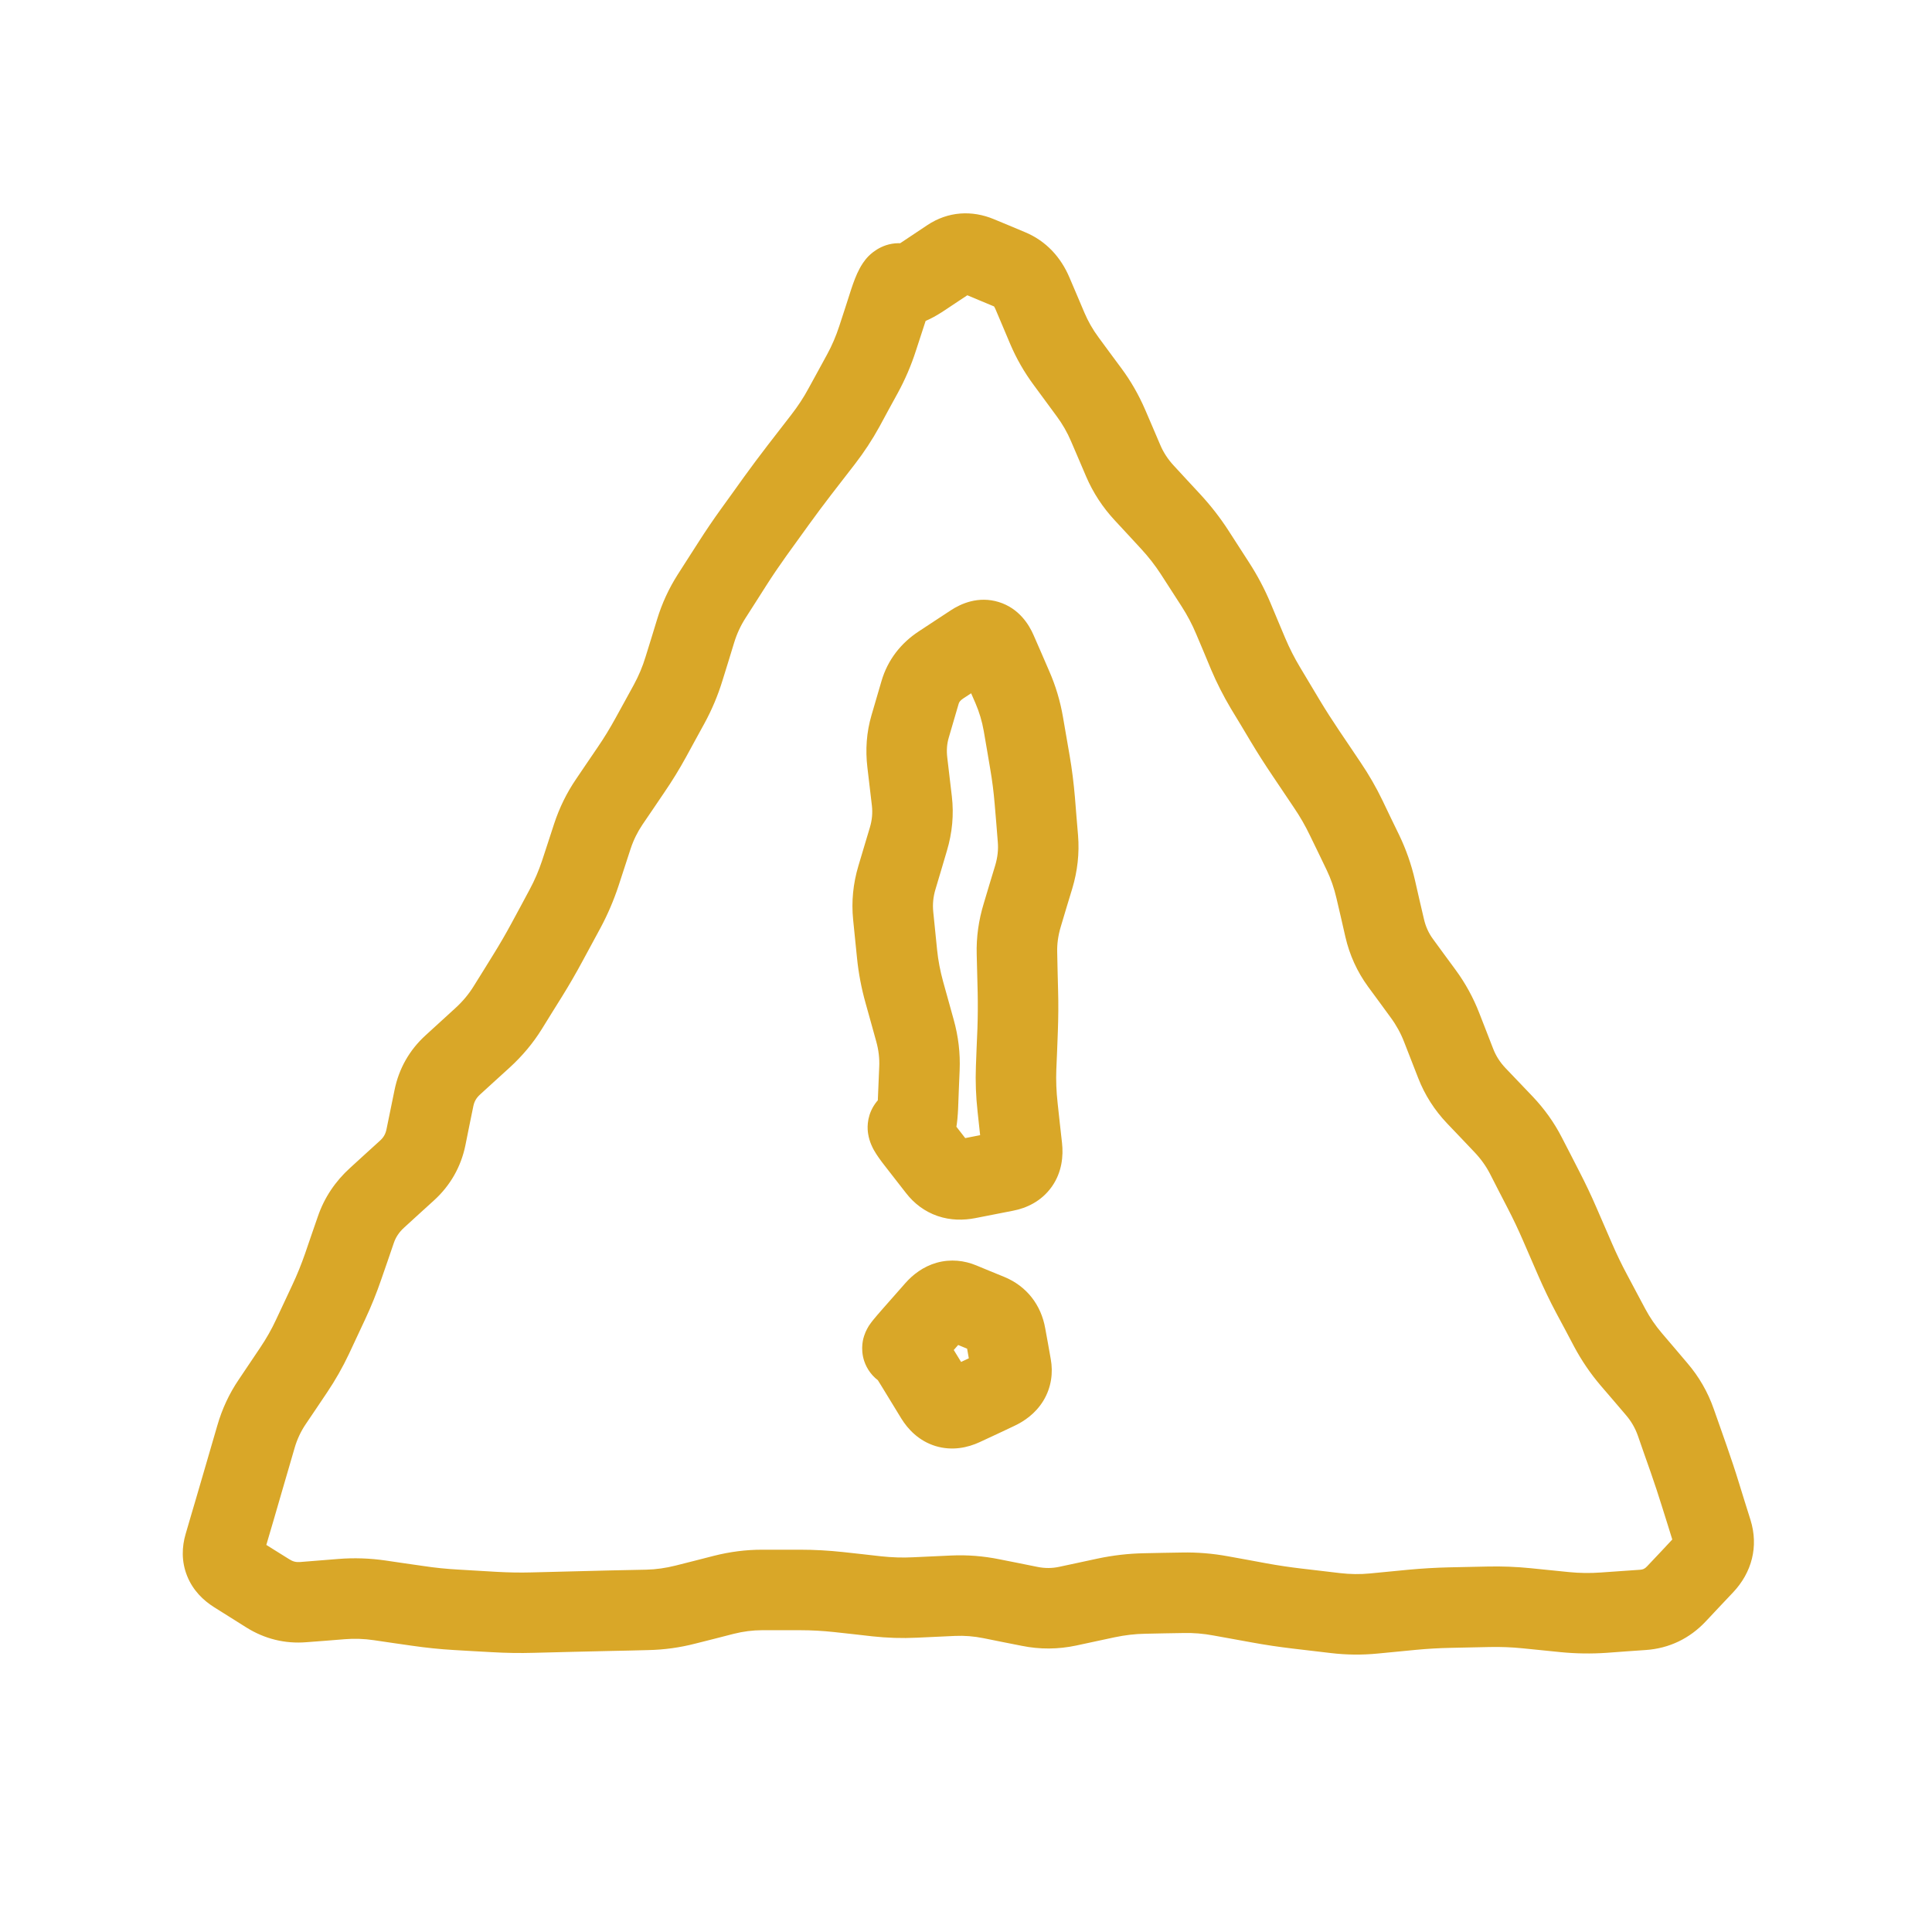 <?xml version="1.0" encoding="utf-8"?>
<svg xmlns="http://www.w3.org/2000/svg" fill="none" height="100%" overflow="visible" preserveAspectRatio="none" style="display: block;" viewBox="0 0 24 24" width="100%">
<g id="icon_warning-yellow 2">
<path d="M10.901 4.205L10.426 4.05L10.901 4.205ZM10.713 4.643L11.152 4.883L10.713 4.643ZM10.599 4.852L10.16 4.613L10.599 4.852ZM10.486 5.06L10.925 5.3L10.486 5.06ZM10.225 5.459L9.829 5.153L10.225 5.459ZM9.644 6.223L9.238 5.931L9.644 6.223ZM9.504 6.417L9.099 6.125L9.504 6.417ZM9.365 6.611L9.77 6.903L9.365 6.611ZM8.84 7.407L8.419 7.137L8.84 7.407ZM8.641 7.839L8.163 7.693L8.641 7.839ZM8.57 8.071L9.048 8.218L8.57 8.071ZM8.498 8.304L8.02 8.157L8.498 8.304ZM8.313 8.744L8.752 8.984L8.313 8.744ZM8.085 9.161L7.646 8.921L8.085 9.161ZM7.837 9.566L8.25 9.847L7.837 9.566ZM7.569 9.961L7.982 10.242L7.569 9.961ZM7.359 10.388L7.834 10.543L7.359 10.388ZM7.209 10.847L7.684 11.003L7.209 10.847ZM7.02 11.286L7.461 11.524L7.02 11.286ZM6.795 11.704L6.355 11.467L6.795 11.704ZM6.557 12.115L6.982 12.379L6.557 12.115ZM6.432 12.317L6.007 12.054L6.432 12.317ZM6.306 12.52L5.881 12.256L6.306 12.52ZM5.996 12.89L6.333 13.26L5.996 12.89ZM5.811 13.059L5.474 12.69L5.811 13.059ZM5.625 13.228L5.962 13.598L5.625 13.228ZM5.055 14.541L4.719 14.171L5.055 14.541ZM4.684 14.879L5.021 15.249L4.684 14.879ZM4.42 15.275L3.948 15.113L4.42 15.275ZM4.342 15.504L4.815 15.666L4.342 15.504ZM4.263 15.732L4.736 15.894L4.263 15.732ZM3.983 16.391L3.53 16.179L3.983 16.391ZM3.648 17.02L3.233 16.74L3.648 17.02ZM3.381 17.415L3.796 17.694L3.381 17.415ZM3.18 17.846L2.7 17.707L3.18 17.846ZM3.112 18.08L3.592 18.22L3.112 18.08ZM3.044 18.314L2.564 18.174L3.044 18.314ZM2.913 18.764L2.433 18.623L2.913 18.764ZM2.924 19.541L3.19 19.117L2.924 19.541ZM3.328 19.794L3.062 20.218L3.328 19.794ZM3.767 19.902L3.807 20.4L3.767 19.902ZM4.242 19.864L4.202 19.366L4.242 19.864ZM4.716 19.88L4.644 20.375L4.716 19.88ZM5.191 19.949L5.119 20.444L5.191 19.949ZM5.666 19.998L5.695 19.498L5.666 19.998ZM6.141 20.025L6.17 19.526L6.141 20.025ZM6.616 20.033L6.629 20.532L6.616 20.033ZM7.091 20.021L7.078 19.521L7.091 20.021ZM7.566 20.009L7.577 20.509L7.566 20.009ZM8.041 19.998L8.03 19.499L8.041 19.998ZM8.516 19.933L8.393 19.448L8.516 19.933ZM8.991 19.812L8.868 19.327L8.991 19.812ZM9.466 19.751L9.466 19.251L9.466 19.751ZM9.941 19.751L9.941 20.251L9.941 19.751ZM10.416 19.777L10.471 19.28L10.416 19.777ZM10.654 19.803L10.599 20.3L10.654 19.803ZM10.891 19.83L10.836 20.327L10.891 19.83ZM11.366 19.845L11.389 20.344L11.366 19.845ZM11.841 19.823L11.818 19.323L11.841 19.823ZM12.316 19.86L12.415 19.37L12.316 19.86ZM12.554 19.907L12.455 20.398L12.554 19.907ZM12.791 19.955L12.89 19.465L12.791 19.955ZM14.454 19.79L14.463 20.29L14.454 19.79ZM14.691 19.786L14.682 19.286L14.691 19.786ZM15.166 19.825L15.256 19.333L15.166 19.825ZM15.641 19.911L15.551 20.403L15.641 19.911ZM16.116 19.983L16.174 19.486L16.116 19.983ZM16.591 20.039L16.533 20.535L16.591 20.039ZM17.541 19.998L17.589 20.495L17.541 19.998ZM18.016 19.97L18.027 20.47L18.016 19.97ZM18.254 19.965L18.243 19.465L18.254 19.965ZM18.491 19.96L18.502 20.46L18.491 19.96ZM19.204 20.002L19.253 19.505L19.204 20.002ZM19.441 20.026L19.391 20.524L19.441 20.026ZM19.923 20.033L19.888 19.534L19.923 20.033ZM20.41 19.999L20.445 20.497L20.41 19.999ZM20.825 19.8L21.189 20.142L20.825 19.8ZM21.167 19.436L20.802 19.094L21.167 19.436ZM21.267 19.028L21.745 18.88L21.267 19.028ZM21.197 18.802L21.674 18.654L21.674 18.654L21.197 18.802ZM21.127 18.576L20.649 18.725L21.127 18.576ZM20.977 18.123L20.505 18.288L20.977 18.123ZM20.897 17.895L21.369 17.73L20.897 17.895ZM20.817 17.668L21.289 17.503L20.817 17.668ZM20.58 17.256L20.2 17.581L20.58 17.256ZM20.423 17.072L20.803 16.747L20.423 17.072ZM20.266 16.888L19.885 17.213L20.266 16.888ZM19.997 16.494L19.555 16.729L19.997 16.494ZM19.885 16.284L20.326 16.049L19.885 16.284ZM19.773 16.075L20.215 15.84L19.773 16.075ZM19.567 15.646L20.025 15.447L19.567 15.646ZM19.472 15.427L19.013 15.626L19.472 15.427ZM19.377 15.208L19.835 15.009L19.377 15.208ZM19.173 14.778L18.728 15.007L18.728 15.007L19.173 14.778ZM18.955 14.356L19.4 14.127L18.955 14.356ZM18.677 13.967L18.315 14.311L18.677 13.967ZM18.508 13.789L18.87 13.444L18.508 13.789ZM18.339 13.611L18.701 13.267L18.339 13.611ZM18.083 13.21L17.617 13.391L18.083 13.21ZM17.909 12.763L17.443 12.945L17.909 12.763ZM17.681 12.347L18.084 12.051L17.681 12.347ZM17.398 11.961L16.994 12.256L17.398 11.961ZM17.201 11.527L17.688 11.414L17.201 11.527ZM17.089 11.045L17.577 10.933L17.089 11.045ZM16.93 10.59L17.381 10.373L16.93 10.59ZM16.724 10.162L16.273 10.379L16.724 10.162ZM16.487 9.75L16.901 9.47L16.487 9.75ZM16.22 9.355L15.806 9.634L16.22 9.355ZM15.965 8.953L16.393 8.696L15.965 8.953ZM15.842 8.749L15.414 9.006L15.842 8.749ZM15.72 8.546L15.291 8.803L15.72 8.546ZM15.505 8.122L15.044 8.316L15.505 8.122ZM15.32 7.681L15.781 7.487L15.32 7.681ZM15.098 7.261L14.678 7.532L15.098 7.261ZM14.969 7.061L14.549 7.332L14.969 7.061ZM14.84 6.861L15.26 6.59L14.84 6.861ZM14.545 6.482L14.912 6.142L14.545 6.482ZM14.213 6.123L13.846 6.462L14.213 6.123ZM13.953 5.724L13.493 5.921L13.953 5.724ZM13.859 5.504L14.319 5.307L13.859 5.504ZM13.765 5.285L14.225 5.088L13.765 5.285ZM13.529 4.873L13.126 5.17L13.529 4.873ZM13.244 4.487L12.842 4.784L13.244 4.487ZM13.009 4.077L13.47 3.882L13.009 4.077ZM12.825 3.643L12.365 3.838L12.825 3.643ZM12.54 3.345L12.733 2.884L12.54 3.345ZM12.154 3.184L11.962 3.645L12.154 3.184ZM11.796 3.213L11.519 2.797L11.796 3.213ZM11.466 3.433L11.189 3.017L11.466 3.433ZM11.258 3.536L11.177 4.029L11.258 3.536ZM11.17 3.522L11.089 4.015L11.17 3.522ZM11.051 3.744L11.527 3.899L11.051 3.744ZM11.517 14.344L11.122 14.65L11.517 14.344ZM11.651 14.515L12.045 14.208L11.651 14.515ZM12.019 14.641L11.923 14.151L12.019 14.641ZM12.489 14.55L12.584 15.04L12.489 14.55ZM12.696 14.255L12.199 14.309L12.696 14.255ZM12.668 14.005L13.165 13.95L12.668 14.005ZM12.641 13.756L13.138 13.701L12.641 13.756ZM12.623 13.269L12.123 13.249L12.623 13.269ZM12.641 12.794L13.141 12.813L12.641 12.794ZM12.639 12.081L12.139 12.094L12.639 12.081ZM12.633 11.844L13.133 11.831L12.633 11.844ZM12.698 11.369L13.177 11.513L12.698 11.369ZM12.77 11.131L12.291 10.987L12.77 11.131ZM12.841 10.894L12.363 10.75L12.841 10.894ZM12.893 10.419L13.392 10.378L12.893 10.419ZM12.854 9.944L12.356 9.985L12.854 9.944ZM12.794 9.469L13.287 9.384L12.794 9.469ZM12.713 8.994L12.22 9.078L12.713 8.994ZM12.478 8.312L12.937 8.113L12.478 8.312ZM12.382 8.09L11.923 8.29L12.382 8.09ZM12.087 7.999L11.812 7.581L12.087 7.999ZM11.888 8.129L12.163 8.547L11.888 8.129ZM11.43 8.602L11.909 8.742L11.43 8.602ZM11.305 9.025L10.826 8.885L11.305 9.025ZM11.271 9.475L11.768 9.416L11.271 9.475ZM11.327 9.95L11.824 9.891L11.327 9.95ZM11.284 10.425L11.763 10.568L11.284 10.425ZM11.143 10.9L10.663 10.757L11.143 10.9ZM11.096 11.375L10.598 11.425L11.096 11.375ZM11.143 11.85L11.641 11.8L11.143 11.85ZM11.234 12.325L11.715 12.191L11.234 12.325ZM11.366 12.8L10.884 12.934L11.366 12.8ZM11.422 13.275L11.921 13.296L11.422 13.275ZM11.402 13.75L10.902 13.729L11.402 13.75ZM11.357 13.991L11.401 14.489L11.357 13.991ZM11.286 13.997L11.241 13.499L11.286 13.997ZM11.498 17.155L11.071 17.416L11.498 17.155ZM11.622 17.358L12.048 17.097L11.622 17.358ZM11.958 17.461L11.747 17.008L11.958 17.461ZM12.383 17.263L12.594 17.716L12.383 17.263ZM12.561 16.972L13.053 16.884L12.561 16.972ZM12.492 16.588L12 16.676L12.492 16.588ZM12.284 16.325L12.475 15.862L12.284 16.325ZM11.937 16.181L12.127 15.719L11.937 16.181ZM11.622 16.27L11.247 15.939L11.622 16.27ZM11.339 16.59L11.714 16.921L11.339 16.59ZM11.374 16.953L11.8 16.692L11.374 16.953ZM10.976 3.975L10.501 3.82L10.426 4.05L10.901 4.205L11.377 4.359L11.452 4.129L10.976 3.975ZM10.901 4.205L10.426 4.05C10.385 4.175 10.335 4.293 10.274 4.404L10.713 4.643L11.152 4.883C11.243 4.716 11.318 4.542 11.377 4.359L10.901 4.205ZM10.713 4.643L10.274 4.404L10.16 4.613L10.599 4.852L11.038 5.091L11.152 4.883L10.713 4.643ZM10.599 4.852L10.16 4.613L10.046 4.821L10.486 5.06L10.925 5.3L11.038 5.091L10.599 4.852ZM10.486 5.06L10.046 4.821C9.984 4.937 9.911 5.047 9.829 5.153L10.225 5.459L10.62 5.765C10.734 5.617 10.836 5.462 10.925 5.3L10.486 5.06ZM10.225 5.459L9.829 5.153L9.682 5.343L10.078 5.649L10.473 5.955L10.62 5.765L10.225 5.459ZM10.078 5.649L9.682 5.343L9.535 5.533L9.931 5.839L10.326 6.145L10.473 5.955L10.078 5.649ZM9.931 5.839L9.535 5.533C9.434 5.664 9.335 5.797 9.238 5.931L9.644 6.223L10.05 6.515C10.14 6.391 10.232 6.267 10.326 6.145L9.931 5.839ZM9.644 6.223L9.238 5.931L9.099 6.125L9.504 6.417L9.91 6.709L10.05 6.515L9.644 6.223ZM9.504 6.417L9.099 6.125L8.959 6.319L9.365 6.611L9.77 6.903L9.91 6.709L9.504 6.417ZM9.365 6.611L8.959 6.319C8.86 6.456 8.766 6.595 8.676 6.736L9.097 7.006L9.518 7.275C9.598 7.149 9.683 7.025 9.77 6.903L9.365 6.611ZM9.097 7.006L8.676 6.736L8.547 6.937L8.969 7.206L9.39 7.476L9.518 7.275L9.097 7.006ZM8.969 7.206L8.547 6.937L8.419 7.137L8.84 7.407L9.262 7.676L9.39 7.476L8.969 7.206ZM8.84 7.407L8.419 7.137C8.309 7.31 8.223 7.496 8.163 7.693L8.641 7.839L9.119 7.986C9.153 7.874 9.201 7.771 9.262 7.676L8.84 7.407ZM8.641 7.839L8.163 7.693L8.092 7.925L8.57 8.071L9.048 8.218L9.119 7.986L8.641 7.839ZM8.57 8.071L8.092 7.925L8.02 8.157L8.498 8.304L8.976 8.45L9.048 8.218L8.57 8.071ZM8.498 8.304L8.02 8.157C7.983 8.28 7.934 8.395 7.875 8.504L8.313 8.744L8.752 8.984C8.844 8.815 8.919 8.637 8.976 8.45L8.498 8.304ZM8.313 8.744L7.875 8.504L7.761 8.712L8.199 8.952L8.638 9.192L8.752 8.984L8.313 8.744ZM8.199 8.952L7.761 8.712L7.646 8.921L8.085 9.161L8.524 9.401L8.638 9.192L8.199 8.952ZM8.085 9.161L7.646 8.921C7.578 9.045 7.504 9.167 7.423 9.285L7.837 9.566L8.25 9.847C8.349 9.703 8.44 9.554 8.524 9.401L8.085 9.161ZM7.837 9.566L7.423 9.285L7.289 9.482L7.703 9.763L8.116 10.045L8.25 9.847L7.837 9.566ZM7.703 9.763L7.289 9.482L7.155 9.68L7.569 9.961L7.982 10.242L8.116 10.045L7.703 9.763ZM7.569 9.961L7.155 9.68C7.039 9.85 6.949 10.035 6.884 10.232L7.359 10.388L7.834 10.543C7.87 10.434 7.92 10.334 7.982 10.242L7.569 9.961ZM7.359 10.388L6.884 10.232L6.809 10.462L7.284 10.617L7.759 10.773L7.834 10.543L7.359 10.388ZM7.284 10.617L6.809 10.462L6.734 10.691L7.209 10.847L7.684 11.003L7.759 10.773L7.284 10.617ZM7.209 10.847L6.734 10.691C6.692 10.817 6.641 10.936 6.58 11.049L7.02 11.286L7.461 11.524C7.55 11.358 7.624 11.184 7.684 11.003L7.209 10.847ZM7.02 11.286L6.58 11.049L6.468 11.258L6.908 11.495L7.348 11.733L7.461 11.524L7.02 11.286ZM6.908 11.495L6.468 11.258L6.355 11.467L6.795 11.704L7.235 11.942L7.348 11.733L6.908 11.495ZM6.795 11.704L6.355 11.467C6.285 11.597 6.21 11.726 6.132 11.852L6.557 12.115L6.982 12.379C7.071 12.236 7.155 12.09 7.235 11.942L6.795 11.704ZM6.557 12.115L6.132 11.852L6.007 12.054L6.432 12.317L6.856 12.581L6.982 12.379L6.557 12.115ZM6.432 12.317L6.007 12.054L5.881 12.256L6.306 12.52L6.731 12.783L6.856 12.581L6.432 12.317ZM6.306 12.52L5.881 12.256C5.823 12.349 5.75 12.438 5.659 12.521L5.996 12.89L6.333 13.26C6.488 13.118 6.622 12.959 6.731 12.783L6.306 12.52ZM5.996 12.89L5.659 12.521L5.474 12.69L5.811 13.059L6.147 13.429L6.333 13.26L5.996 12.89ZM5.811 13.059L5.474 12.69L5.289 12.859L5.625 13.228L5.962 13.598L6.147 13.429L5.811 13.059ZM5.625 13.228L5.289 12.859C5.087 13.042 4.955 13.274 4.901 13.541L5.39 13.641L5.88 13.741C5.892 13.683 5.917 13.639 5.962 13.598L5.625 13.228ZM5.39 13.641L4.901 13.541L4.851 13.785L5.341 13.885L5.83 13.985L5.88 13.741L5.39 13.641ZM5.341 13.885L4.851 13.785L4.801 14.029L5.291 14.129L5.781 14.229L5.83 13.985L5.341 13.885ZM5.291 14.129L4.801 14.029C4.789 14.087 4.765 14.13 4.719 14.171L5.055 14.541L5.392 14.911C5.593 14.728 5.726 14.496 5.781 14.229L5.291 14.129ZM5.055 14.541L4.719 14.171L4.533 14.34L4.87 14.71L5.206 15.08L5.392 14.911L5.055 14.541ZM4.87 14.71L4.533 14.34L4.348 14.509L4.684 14.879L5.021 15.249L5.206 15.08L4.87 14.71ZM4.684 14.879L4.348 14.509C4.165 14.675 4.028 14.878 3.948 15.113L4.42 15.275L4.893 15.438C4.917 15.369 4.957 15.307 5.021 15.249L4.684 14.879ZM4.42 15.275L3.948 15.113L3.869 15.341L4.342 15.504L4.815 15.666L4.893 15.438L4.42 15.275ZM4.342 15.504L3.869 15.341L3.791 15.569L4.263 15.732L4.736 15.894L4.815 15.666L4.342 15.504ZM4.263 15.732L3.791 15.569C3.744 15.704 3.691 15.836 3.631 15.963L4.084 16.175L4.537 16.387C4.612 16.227 4.678 16.063 4.736 15.894L4.263 15.732ZM4.084 16.175L3.631 15.963L3.53 16.179L3.983 16.391L4.436 16.603L4.537 16.387L4.084 16.175ZM3.983 16.391L3.53 16.179L3.429 16.394L3.882 16.606L4.335 16.819L4.436 16.603L3.983 16.391ZM3.882 16.606L3.429 16.394C3.373 16.515 3.307 16.63 3.233 16.74L3.648 17.02L4.062 17.299C4.165 17.146 4.256 16.986 4.335 16.819L3.882 16.606ZM3.648 17.02L3.233 16.74L3.1 16.938L3.514 17.217L3.929 17.497L4.062 17.299L3.648 17.02ZM3.514 17.217L3.1 16.938L2.967 17.136L3.381 17.415L3.796 17.694L3.929 17.497L3.514 17.217ZM3.381 17.415L2.967 17.136C2.848 17.311 2.759 17.502 2.7 17.707L3.18 17.846L3.66 17.986C3.691 17.879 3.737 17.782 3.796 17.694L3.381 17.415ZM3.18 17.846L2.7 17.707L2.632 17.94L3.112 18.08L3.592 18.22L3.66 17.986L3.18 17.846ZM3.112 18.08L2.632 17.94L2.564 18.174L3.044 18.314L3.524 18.453L3.592 18.22L3.112 18.08ZM3.044 18.314L2.564 18.174C2.519 18.329 2.475 18.479 2.433 18.623L2.913 18.764L3.393 18.904C3.435 18.759 3.479 18.609 3.524 18.453L3.044 18.314ZM2.913 18.764L2.433 18.623L2.369 18.84L2.849 18.98L3.329 19.121L3.393 18.904L2.913 18.764ZM2.849 18.98L2.369 18.84L2.306 19.056L2.786 19.197L3.266 19.338L3.329 19.121L2.849 18.98ZM2.786 19.197L2.306 19.056C2.26 19.212 2.251 19.395 2.325 19.578C2.397 19.758 2.528 19.882 2.658 19.964L2.924 19.541L3.19 19.117C3.186 19.115 3.226 19.139 3.252 19.204C3.28 19.273 3.269 19.326 3.266 19.338L2.786 19.197ZM2.924 19.541L2.658 19.964L2.86 20.091L3.126 19.667L3.392 19.244L3.19 19.117L2.924 19.541ZM3.126 19.667L2.86 20.091L3.062 20.218L3.328 19.794L3.594 19.37L3.392 19.244L3.126 19.667ZM3.328 19.794L3.062 20.218C3.288 20.359 3.541 20.422 3.807 20.4L3.767 19.902L3.728 19.404C3.677 19.408 3.638 19.398 3.594 19.37L3.328 19.794ZM3.767 19.902L3.807 20.4L4.044 20.382L4.004 19.883L3.965 19.385L3.728 19.404L3.767 19.902ZM4.004 19.883L4.044 20.382L4.281 20.363L4.242 19.864L4.202 19.366L3.965 19.385L4.004 19.883ZM4.242 19.864L4.281 20.363C4.402 20.353 4.522 20.357 4.644 20.375L4.716 19.88L4.788 19.385C4.593 19.357 4.398 19.35 4.202 19.366L4.242 19.864ZM4.716 19.88L4.644 20.375L4.882 20.41L4.954 19.915L5.026 19.42L4.788 19.385L4.716 19.88ZM4.954 19.915L4.882 20.41L5.119 20.444L5.191 19.949L5.263 19.454L5.026 19.42L4.954 19.915ZM5.191 19.949L5.119 20.444C5.292 20.469 5.464 20.487 5.637 20.497L5.666 19.998L5.695 19.498C5.551 19.49 5.407 19.476 5.263 19.454L5.191 19.949ZM5.666 19.998L5.637 20.497L5.875 20.511L5.904 20.011L5.932 19.512L5.695 19.498L5.666 19.998ZM5.904 20.011L5.875 20.511L6.112 20.524L6.141 20.025L6.17 19.526L5.932 19.512L5.904 20.011ZM6.141 20.025L6.112 20.524C6.284 20.534 6.457 20.537 6.629 20.532L6.616 20.033L6.603 19.533C6.459 19.537 6.314 19.534 6.17 19.526L6.141 20.025ZM6.616 20.033L6.629 20.532L6.866 20.526L6.854 20.027L6.841 19.527L6.603 19.533L6.616 20.033ZM6.854 20.027L6.866 20.526L7.104 20.52L7.091 20.021L7.078 19.521L6.841 19.527L6.854 20.027ZM7.091 20.021L7.104 20.52C7.262 20.516 7.42 20.513 7.577 20.509L7.566 20.009L7.555 19.509C7.396 19.513 7.237 19.517 7.078 19.521L7.091 20.021ZM7.566 20.009L7.577 20.509L7.815 20.504L7.804 20.004L7.792 19.504L7.555 19.509L7.566 20.009ZM7.804 20.004L7.815 20.504L8.052 20.498L8.041 19.998L8.03 19.499L7.792 19.504L7.804 20.004ZM8.041 19.998L8.052 20.498C8.25 20.494 8.446 20.467 8.639 20.417L8.516 19.933L8.393 19.448C8.27 19.479 8.149 19.496 8.03 19.499L8.041 19.998ZM8.516 19.933L8.639 20.417L8.877 20.357L8.754 19.872L8.63 19.388L8.393 19.448L8.516 19.933ZM8.754 19.872L8.877 20.357L9.114 20.296L8.991 19.812L8.868 19.327L8.63 19.388L8.754 19.872ZM8.991 19.812L9.114 20.296C9.234 20.266 9.351 20.251 9.466 20.251L9.466 19.751L9.466 19.251C9.265 19.251 9.065 19.277 8.868 19.327L8.991 19.812ZM9.466 19.751L9.466 20.251L9.704 20.251L9.704 19.751L9.704 19.251L9.466 19.251L9.466 19.751ZM9.704 19.751L9.704 20.251L9.941 20.251L9.941 19.751L9.941 19.251L9.704 19.251L9.704 19.751ZM9.941 19.751L9.941 20.251C10.081 20.251 10.221 20.259 10.361 20.274L10.416 19.777L10.471 19.28C10.294 19.261 10.118 19.251 9.941 19.251L9.941 19.751ZM10.416 19.777L10.361 20.274L10.599 20.3L10.654 19.803L10.708 19.306L10.471 19.28L10.416 19.777ZM10.654 19.803L10.599 20.3L10.836 20.327L10.891 19.83L10.946 19.333L10.708 19.306L10.654 19.803ZM10.891 19.83L10.836 20.327C11.02 20.347 11.205 20.353 11.389 20.344L11.366 19.845L11.343 19.345C11.211 19.352 11.079 19.347 10.946 19.333L10.891 19.83ZM11.366 19.845L11.389 20.344L11.627 20.333L11.604 19.834L11.581 19.334L11.343 19.345L11.366 19.845ZM11.604 19.834L11.627 20.333L11.864 20.322L11.841 19.823L11.818 19.323L11.581 19.334L11.604 19.834ZM11.841 19.823L11.864 20.322C11.981 20.317 12.098 20.326 12.217 20.35L12.316 19.86L12.415 19.37C12.217 19.33 12.018 19.314 11.818 19.323L11.841 19.823ZM12.316 19.86L12.217 20.35L12.455 20.398L12.554 19.907L12.652 19.417L12.415 19.37L12.316 19.86ZM12.554 19.907L12.455 20.398L12.693 20.445L12.791 19.955L12.89 19.465L12.652 19.417L12.554 19.907ZM12.791 19.955L12.693 20.445C12.918 20.491 13.146 20.489 13.371 20.441L13.266 19.952L13.161 19.463C13.07 19.483 12.981 19.483 12.89 19.465L12.791 19.955ZM13.266 19.952L13.371 20.441L13.608 20.39L13.504 19.901L13.399 19.412L13.161 19.463L13.266 19.952ZM13.504 19.901L13.608 20.39L13.846 20.339L13.741 19.85L13.636 19.361L13.399 19.412L13.504 19.901ZM13.741 19.85L13.846 20.339C13.974 20.312 14.1 20.297 14.226 20.295L14.216 19.795L14.207 19.295C14.015 19.299 13.825 19.321 13.636 19.361L13.741 19.85ZM14.216 19.795L14.226 20.295L14.463 20.29L14.454 19.79L14.444 19.29L14.207 19.295L14.216 19.795ZM14.454 19.79L14.463 20.29L14.701 20.286L14.691 19.786L14.682 19.286L14.444 19.29L14.454 19.79ZM14.691 19.786L14.701 20.286C14.825 20.283 14.95 20.293 15.076 20.317L15.166 19.825L15.256 19.333C15.065 19.298 14.874 19.282 14.682 19.286L14.691 19.786ZM15.166 19.825L15.076 20.317L15.314 20.36L15.404 19.868L15.493 19.376L15.256 19.333L15.166 19.825ZM15.404 19.868L15.314 20.36L15.551 20.403L15.641 19.911L15.731 19.42L15.493 19.376L15.404 19.868ZM15.641 19.911L15.551 20.403C15.72 20.434 15.889 20.459 16.058 20.479L16.116 19.983L16.174 19.486C16.027 19.469 15.879 19.447 15.731 19.42L15.641 19.911ZM16.116 19.983L16.058 20.479L16.295 20.507L16.354 20.011L16.412 19.514L16.174 19.486L16.116 19.983ZM16.354 20.011L16.295 20.507L16.533 20.535L16.591 20.039L16.649 19.542L16.412 19.514L16.354 20.011ZM16.591 20.039L16.533 20.535C16.726 20.558 16.92 20.56 17.114 20.541L17.066 20.044L17.018 19.546C16.895 19.558 16.773 19.556 16.649 19.542L16.591 20.039ZM17.066 20.044L17.114 20.541L17.352 20.518L17.304 20.021L17.256 19.523L17.018 19.546L17.066 20.044ZM17.304 20.021L17.352 20.518L17.589 20.495L17.541 19.998L17.493 19.5L17.256 19.523L17.304 20.021ZM17.541 19.998L17.589 20.495C17.735 20.481 17.881 20.473 18.027 20.47L18.016 19.97L18.006 19.47C17.835 19.474 17.664 19.484 17.493 19.5L17.541 19.998ZM18.016 19.97L18.027 20.47L18.264 20.465L18.254 19.965L18.243 19.465L18.006 19.47L18.016 19.97ZM18.254 19.965L18.264 20.465L18.502 20.46L18.491 19.96L18.481 19.46L18.243 19.465L18.254 19.965ZM18.491 19.96L18.502 20.46C18.64 20.457 18.778 20.462 18.916 20.476L18.966 19.979L19.016 19.481C18.838 19.463 18.659 19.456 18.481 19.46L18.491 19.96ZM18.966 19.979L18.916 20.476L19.154 20.5L19.204 20.002L19.253 19.505L19.016 19.481L18.966 19.979ZM19.204 20.002L19.154 20.5L19.391 20.524L19.441 20.026L19.491 19.529L19.253 19.505L19.204 20.002ZM19.441 20.026L19.391 20.524C19.578 20.542 19.767 20.545 19.958 20.532L19.923 20.033L19.888 19.534C19.753 19.544 19.62 19.542 19.491 19.529L19.441 20.026ZM19.923 20.033L19.958 20.532L20.201 20.514L20.166 20.016L20.131 19.517L19.888 19.534L19.923 20.033ZM20.166 20.016L20.201 20.514L20.445 20.497L20.41 19.999L20.375 19.5L20.131 19.517L20.166 20.016ZM20.41 19.999L20.445 20.497C20.736 20.477 20.991 20.353 21.189 20.142L20.825 19.8L20.461 19.457C20.431 19.489 20.41 19.497 20.375 19.5L20.41 19.999ZM20.825 19.8L21.189 20.142L21.36 19.96L20.996 19.618L20.632 19.276L20.461 19.457L20.825 19.8ZM20.996 19.618L21.36 19.96L21.531 19.779L21.167 19.436L20.802 19.094L20.632 19.276L20.996 19.618ZM21.167 19.436L21.531 19.779C21.76 19.535 21.849 19.214 21.745 18.88L21.267 19.028L20.79 19.177C20.79 19.178 20.788 19.172 20.788 19.162C20.787 19.151 20.788 19.137 20.792 19.124C20.799 19.094 20.811 19.084 20.802 19.094L21.167 19.436ZM21.267 19.028L21.745 18.88L21.674 18.654L21.197 18.802L20.72 18.951L20.79 19.177L21.267 19.028ZM21.197 18.802L21.674 18.654L21.604 18.428L21.127 18.576L20.649 18.725L20.72 18.951L21.197 18.802ZM21.127 18.576L21.604 18.428C21.556 18.271 21.504 18.115 21.449 17.958L20.977 18.123L20.505 18.288C20.556 18.434 20.604 18.58 20.649 18.725L21.127 18.576ZM20.977 18.123L21.449 17.958L21.369 17.73L20.897 17.895L20.425 18.061L20.505 18.288L20.977 18.123ZM20.897 17.895L21.369 17.73L21.289 17.503L20.817 17.668L20.346 17.834L20.425 18.061L20.897 17.895ZM20.817 17.668L21.289 17.503C21.216 17.293 21.105 17.101 20.96 16.932L20.58 17.256L20.2 17.581C20.265 17.657 20.313 17.741 20.346 17.834L20.817 17.668ZM20.58 17.256L20.96 16.932L20.803 16.747L20.423 17.072L20.043 17.397L20.2 17.581L20.58 17.256ZM20.423 17.072L20.803 16.747L20.646 16.563L20.266 16.888L19.885 17.213L20.043 17.397L20.423 17.072ZM20.266 16.888L20.646 16.563C20.564 16.467 20.495 16.366 20.438 16.259L19.997 16.494L19.555 16.729C19.647 16.901 19.757 17.063 19.885 17.213L20.266 16.888ZM19.997 16.494L20.438 16.259L20.326 16.049L19.885 16.284L19.444 16.519L19.555 16.729L19.997 16.494ZM19.885 16.284L20.326 16.049L20.215 15.84L19.773 16.075L19.332 16.31L19.444 16.519L19.885 16.284ZM19.773 16.075L20.215 15.84C20.146 15.712 20.083 15.581 20.025 15.447L19.567 15.646L19.108 15.845C19.177 16.003 19.251 16.158 19.332 16.31L19.773 16.075ZM19.567 15.646L20.025 15.447L19.93 15.228L19.472 15.427L19.013 15.626L19.108 15.845L19.567 15.646ZM19.472 15.427L19.93 15.228L19.835 15.009L19.377 15.208L18.918 15.407L19.013 15.626L19.472 15.427ZM19.377 15.208L19.835 15.009C19.768 14.853 19.695 14.7 19.617 14.549L19.173 14.778L18.728 15.007C18.796 15.138 18.859 15.271 18.918 15.407L19.377 15.208ZM19.173 14.778L19.617 14.549L19.509 14.338L19.064 14.567L18.619 14.796L18.728 15.007L19.173 14.778ZM19.064 14.567L19.509 14.338L19.4 14.127L18.955 14.356L18.511 14.585L18.619 14.796L19.064 14.567ZM18.955 14.356L19.4 14.127C19.305 13.942 19.184 13.774 19.04 13.622L18.677 13.967L18.315 14.311C18.396 14.396 18.461 14.487 18.511 14.585L18.955 14.356ZM18.677 13.967L19.04 13.622L18.87 13.444L18.508 13.789L18.146 14.133L18.315 14.311L18.677 13.967ZM18.508 13.789L18.87 13.444L18.701 13.267L18.339 13.611L17.977 13.956L18.146 14.133L18.508 13.789ZM18.339 13.611L18.701 13.267C18.632 13.194 18.583 13.116 18.549 13.029L18.083 13.21L17.617 13.391C17.699 13.602 17.82 13.791 17.977 13.956L18.339 13.611ZM18.083 13.21L18.549 13.029L18.462 12.805L17.996 12.987L17.53 13.168L17.617 13.391L18.083 13.21ZM17.996 12.987L18.462 12.805L18.375 12.582L17.909 12.763L17.443 12.945L17.53 13.168L17.996 12.987ZM17.909 12.763L18.375 12.582C18.301 12.392 18.204 12.215 18.084 12.051L17.681 12.347L17.277 12.642C17.346 12.736 17.401 12.836 17.443 12.945L17.909 12.763ZM17.681 12.347L18.084 12.051L17.942 11.858L17.539 12.154L17.136 12.449L17.277 12.642L17.681 12.347ZM17.539 12.154L17.942 11.858L17.801 11.665L17.398 11.961L16.994 12.256L17.136 12.449L17.539 12.154ZM17.398 11.961L17.801 11.665C17.748 11.593 17.71 11.511 17.688 11.414L17.201 11.527L16.713 11.639C16.765 11.864 16.859 12.071 16.994 12.256L17.398 11.961ZM17.201 11.527L17.688 11.414L17.632 11.174L17.145 11.286L16.658 11.398L16.713 11.639L17.201 11.527ZM17.145 11.286L17.632 11.174L17.577 10.933L17.089 11.045L16.602 11.158L16.658 11.398L17.145 11.286ZM17.089 11.045L17.577 10.933C17.532 10.737 17.466 10.55 17.381 10.373L16.93 10.59L16.48 10.807C16.532 10.915 16.573 11.032 16.602 11.158L17.089 11.045ZM16.93 10.59L17.381 10.373L17.277 10.159L16.827 10.376L16.377 10.593L16.48 10.807L16.93 10.59ZM16.827 10.376L17.277 10.159L17.174 9.944L16.724 10.162L16.273 10.379L16.377 10.593L16.827 10.376ZM16.724 10.162L17.174 9.944C17.095 9.78 17.004 9.622 16.901 9.47L16.487 9.75L16.072 10.03C16.148 10.141 16.215 10.258 16.273 10.379L16.724 10.162ZM16.487 9.75L16.901 9.47L16.768 9.272L16.354 9.552L15.939 9.832L16.072 10.03L16.487 9.75ZM16.354 9.552L16.768 9.272L16.635 9.075L16.22 9.355L15.806 9.634L15.939 9.832L16.354 9.552ZM16.22 9.355L16.635 9.075C16.551 8.95 16.47 8.824 16.393 8.696L15.965 8.953L15.536 9.21C15.622 9.354 15.712 9.495 15.806 9.634L16.22 9.355ZM15.965 8.953L16.393 8.696L16.271 8.492L15.842 8.749L15.414 9.006L15.536 9.21L15.965 8.953ZM15.842 8.749L16.271 8.492L16.149 8.288L15.72 8.546L15.291 8.803L15.414 9.006L15.842 8.749ZM15.72 8.546L16.149 8.288C16.08 8.173 16.019 8.053 15.966 7.928L15.505 8.122L15.044 8.316C15.115 8.484 15.198 8.646 15.291 8.803L15.72 8.546ZM15.505 8.122L15.966 7.928L15.873 7.707L15.413 7.901L14.952 8.095L15.044 8.316L15.505 8.122ZM15.413 7.901L15.873 7.707L15.781 7.487L15.32 7.681L14.859 7.875L14.952 8.095L15.413 7.901ZM15.32 7.681L15.781 7.487C15.708 7.314 15.62 7.148 15.518 6.99L15.098 7.261L14.678 7.532C14.748 7.641 14.809 7.755 14.859 7.875L15.32 7.681ZM15.098 7.261L15.518 6.99L15.389 6.79L14.969 7.061L14.549 7.332L14.678 7.532L15.098 7.261ZM14.969 7.061L15.389 6.79L15.26 6.59L14.84 6.861L14.42 7.132L14.549 7.332L14.969 7.061ZM14.84 6.861L15.26 6.59C15.158 6.432 15.042 6.283 14.912 6.142L14.545 6.482L14.178 6.821C14.269 6.92 14.35 7.024 14.42 7.132L14.84 6.861ZM14.545 6.482L14.912 6.142L14.746 5.963L14.379 6.302L14.012 6.641L14.178 6.821L14.545 6.482ZM14.379 6.302L14.746 5.963L14.58 5.783L14.213 6.123L13.846 6.462L14.012 6.641L14.379 6.302ZM14.213 6.123L14.58 5.783C14.507 5.704 14.452 5.619 14.413 5.527L13.953 5.724L13.493 5.921C13.579 6.121 13.697 6.301 13.846 6.462L14.213 6.123ZM13.953 5.724L14.413 5.527L14.319 5.307L13.859 5.504L13.399 5.701L13.493 5.921L13.953 5.724ZM13.859 5.504L14.319 5.307L14.225 5.088L13.765 5.285L13.305 5.482L13.399 5.701L13.859 5.504ZM13.765 5.285L14.225 5.088C14.146 4.906 14.049 4.735 13.931 4.576L13.529 4.873L13.126 5.17C13.198 5.267 13.258 5.371 13.305 5.482L13.765 5.285ZM13.529 4.873L13.931 4.576L13.788 4.383L13.386 4.68L12.984 4.977L13.126 5.17L13.529 4.873ZM13.386 4.68L13.788 4.383L13.646 4.19L13.244 4.487L12.842 4.784L12.984 4.977L13.386 4.68ZM13.244 4.487L13.646 4.19C13.574 4.093 13.516 3.99 13.47 3.882L13.009 4.077L12.549 4.273C12.626 4.454 12.724 4.625 12.842 4.784L13.244 4.487ZM13.009 4.077L13.47 3.882L13.378 3.665L12.917 3.86L12.457 4.055L12.549 4.273L13.009 4.077ZM12.917 3.86L13.378 3.665L13.285 3.447L12.825 3.643L12.365 3.838L12.457 4.055L12.917 3.86ZM12.825 3.643L13.285 3.447C13.18 3.199 12.998 2.994 12.733 2.884L12.54 3.345L12.347 3.806C12.349 3.807 12.349 3.807 12.348 3.806C12.347 3.806 12.346 3.805 12.347 3.805C12.347 3.805 12.354 3.813 12.365 3.838L12.825 3.643ZM12.54 3.345L12.733 2.884L12.54 2.803L12.347 3.264L12.155 3.726L12.347 3.806L12.54 3.345ZM12.347 3.264L12.54 2.803L12.347 2.723L12.154 3.184L11.962 3.645L12.155 3.726L12.347 3.264ZM12.154 3.184L12.347 2.723C12.074 2.609 11.777 2.625 11.519 2.797L11.796 3.213L12.074 3.63C12.066 3.635 12.043 3.647 12.009 3.649C11.977 3.652 11.959 3.644 11.962 3.645L12.154 3.184ZM11.796 3.213L11.519 2.797L11.354 2.907L11.632 3.323L11.909 3.739L12.074 3.63L11.796 3.213ZM11.632 3.323L11.354 2.907L11.189 3.017L11.466 3.433L11.744 3.849L11.909 3.739L11.632 3.323ZM11.466 3.433L11.189 3.017C11.142 3.049 11.118 3.062 11.111 3.065C11.108 3.067 11.12 3.06 11.144 3.053C11.157 3.049 11.179 3.043 11.208 3.04C11.235 3.036 11.281 3.033 11.338 3.042L11.258 3.536L11.177 4.029C11.295 4.049 11.391 4.023 11.43 4.011C11.479 3.997 11.521 3.978 11.552 3.962C11.616 3.931 11.681 3.891 11.744 3.849L11.466 3.433ZM11.258 3.536L11.338 3.042L11.294 3.035L11.214 3.529L11.133 4.022L11.177 4.029L11.258 3.536ZM11.214 3.529L11.294 3.035L11.25 3.028L11.17 3.522L11.089 4.015L11.133 4.022L11.214 3.529ZM11.17 3.522L11.25 3.028C11.002 2.988 10.839 3.132 10.79 3.181C10.732 3.24 10.696 3.303 10.677 3.339C10.636 3.415 10.603 3.506 10.575 3.59L11.051 3.744L11.527 3.899C11.549 3.83 11.561 3.806 11.559 3.809C11.558 3.811 11.554 3.819 11.546 3.83C11.539 3.841 11.524 3.861 11.501 3.885C11.47 3.916 11.323 4.053 11.089 4.015L11.17 3.522ZM11.051 3.744L10.575 3.59L10.501 3.82L10.976 3.975L11.452 4.129L11.527 3.899L11.051 3.744ZM11.517 14.344L11.122 14.65L11.256 14.822L11.651 14.515L12.045 14.208L11.912 14.037L11.517 14.344ZM11.651 14.515L11.256 14.822C11.353 14.947 11.484 15.05 11.648 15.106C11.809 15.161 11.97 15.16 12.115 15.132L12.019 14.641L11.923 14.151C11.911 14.153 11.933 14.146 11.971 14.16C12.013 14.174 12.037 14.198 12.045 14.208L11.651 14.515ZM12.019 14.641L12.115 15.132L12.35 15.086L12.254 14.595L12.158 14.105L11.923 14.151L12.019 14.641ZM12.254 14.595L12.35 15.086L12.584 15.04L12.489 14.55L12.393 14.059L12.158 14.105L12.254 14.595ZM12.489 14.55L12.584 15.04C12.747 15.009 12.936 14.926 13.067 14.74C13.194 14.559 13.21 14.357 13.193 14.2L12.696 14.255L12.199 14.309C12.2 14.319 12.19 14.249 12.249 14.166C12.31 14.078 12.387 14.06 12.393 14.059L12.489 14.55ZM12.696 14.255L13.193 14.2L13.165 13.95L12.668 14.005L12.171 14.06L12.199 14.309L12.696 14.255ZM12.668 14.005L13.165 13.95L13.138 13.701L12.641 13.756L12.144 13.81L12.171 14.06L12.668 14.005ZM12.641 13.756L13.138 13.701C13.122 13.558 13.117 13.42 13.122 13.288L12.623 13.269L12.123 13.249C12.116 13.434 12.123 13.621 12.144 13.81L12.641 13.756ZM12.623 13.269L13.122 13.288L13.132 13.051L12.632 13.031L12.132 13.012L12.123 13.249L12.623 13.269ZM12.632 13.031L13.132 13.051L13.141 12.813L12.641 12.794L12.142 12.774L12.132 13.012L12.632 13.031ZM12.641 12.794L13.141 12.813C13.147 12.644 13.149 12.475 13.144 12.306L12.644 12.319L12.145 12.331C12.148 12.479 12.147 12.627 12.142 12.774L12.641 12.794ZM12.644 12.319L13.144 12.306L13.138 12.069L12.639 12.081L12.139 12.094L12.145 12.331L12.644 12.319ZM12.639 12.081L13.138 12.069L13.133 11.831L12.633 11.844L12.133 11.856L12.139 12.094L12.639 12.081ZM12.633 11.844L13.133 11.831C13.13 11.728 13.144 11.623 13.177 11.513L12.698 11.369L12.22 11.225C12.157 11.431 12.127 11.643 12.133 11.856L12.633 11.844ZM12.698 11.369L13.177 11.513L13.248 11.275L12.77 11.131L12.291 10.987L12.22 11.225L12.698 11.369ZM12.77 11.131L13.248 11.275L13.32 11.038L12.841 10.894L12.363 10.75L12.291 10.987L12.77 11.131ZM12.841 10.894L13.32 11.038C13.385 10.822 13.41 10.601 13.392 10.378L12.893 10.419L12.395 10.46C12.403 10.553 12.393 10.649 12.363 10.75L12.841 10.894ZM12.893 10.419L13.392 10.378L13.372 10.14L12.874 10.181L12.376 10.222L12.395 10.46L12.893 10.419ZM12.874 10.181L13.372 10.14L13.353 9.903L12.854 9.944L12.356 9.985L12.376 10.222L12.874 10.181ZM12.854 9.944L13.353 9.903C13.338 9.73 13.317 9.557 13.287 9.384L12.794 9.469L12.301 9.553C12.326 9.697 12.344 9.841 12.356 9.985L12.854 9.944ZM12.794 9.469L13.287 9.384L13.246 9.147L12.753 9.231L12.261 9.316L12.301 9.553L12.794 9.469ZM12.753 9.231L13.246 9.147L13.205 8.909L12.713 8.994L12.22 9.078L12.261 9.316L12.753 9.231ZM12.713 8.994L13.205 8.909C13.171 8.711 13.114 8.519 13.033 8.335L12.575 8.534L12.117 8.734C12.165 8.845 12.199 8.96 12.22 9.078L12.713 8.994ZM12.575 8.534L13.033 8.335L12.937 8.113L12.478 8.312L12.02 8.512L12.117 8.734L12.575 8.534ZM12.478 8.312L12.937 8.113L12.84 7.891L12.382 8.09L11.923 8.29L12.02 8.512L12.478 8.312ZM12.382 8.09L12.84 7.891C12.783 7.759 12.659 7.557 12.408 7.479C12.153 7.4 11.935 7.5 11.812 7.581L12.087 7.999L12.361 8.416C12.361 8.417 12.355 8.42 12.346 8.425C12.336 8.429 12.32 8.436 12.298 8.441C12.253 8.452 12.186 8.457 12.111 8.434C11.959 8.386 11.916 8.274 11.923 8.29L12.382 8.09ZM12.087 7.999L11.812 7.581L11.614 7.711L11.888 8.129L12.163 8.547L12.361 8.416L12.087 7.999ZM11.888 8.129L11.614 7.711L11.415 7.842L11.69 8.259L11.965 8.677L12.163 8.547L11.888 8.129ZM11.69 8.259L11.415 7.842C11.192 7.988 11.027 8.197 10.95 8.461L11.43 8.602L11.909 8.742C11.915 8.724 11.924 8.704 11.965 8.677L11.69 8.259ZM11.43 8.602L10.95 8.461L10.888 8.673L11.367 8.814L11.847 8.954L11.909 8.742L11.43 8.602ZM11.367 8.814L10.888 8.673L10.826 8.885L11.305 9.025L11.785 9.166L11.847 8.954L11.367 8.814ZM11.305 9.025L10.826 8.885C10.764 9.096 10.749 9.314 10.775 9.533L11.271 9.475L11.768 9.416C11.756 9.319 11.764 9.238 11.785 9.166L11.305 9.025ZM11.271 9.475L10.775 9.533L10.803 9.771L11.299 9.712L11.796 9.654L11.768 9.416L11.271 9.475ZM11.299 9.712L10.803 9.771L10.831 10.008L11.327 9.95L11.824 9.891L11.796 9.654L11.299 9.712ZM11.327 9.95L10.831 10.008C10.841 10.097 10.834 10.186 10.805 10.282L11.284 10.425L11.763 10.568C11.829 10.347 11.851 10.12 11.824 9.891L11.327 9.95ZM11.284 10.425L10.805 10.282L10.734 10.519L11.213 10.662L11.693 10.805L11.763 10.568L11.284 10.425ZM11.213 10.662L10.734 10.519L10.663 10.757L11.143 10.9L11.622 11.043L11.693 10.805L11.213 10.662ZM11.143 10.9L10.663 10.757C10.598 10.975 10.575 11.199 10.598 11.425L11.096 11.375L11.593 11.325C11.584 11.234 11.592 11.141 11.622 11.043L11.143 10.9ZM11.096 11.375L10.598 11.425L10.622 11.663L11.12 11.612L11.617 11.562L11.593 11.325L11.096 11.375ZM11.12 11.612L10.622 11.663L10.646 11.9L11.143 11.85L11.641 11.8L11.617 11.562L11.12 11.612ZM11.143 11.85L10.646 11.9C10.665 12.088 10.7 12.274 10.752 12.459L11.234 12.325L11.715 12.191C11.679 12.059 11.654 11.929 11.641 11.8L11.143 11.85ZM11.234 12.325L10.752 12.459L10.818 12.696L11.3 12.562L11.781 12.428L11.715 12.191L11.234 12.325ZM11.3 12.562L10.818 12.696L10.884 12.934L11.366 12.8L11.847 12.666L11.781 12.428L11.3 12.562ZM11.366 12.8L10.884 12.934C10.915 13.044 10.927 13.15 10.922 13.254L11.422 13.275L11.921 13.296C11.93 13.083 11.905 12.873 11.847 12.666L11.366 12.8ZM11.422 13.275L10.922 13.254L10.912 13.491L11.412 13.512L11.911 13.533L11.921 13.296L11.422 13.275ZM11.412 13.512L10.912 13.491L10.902 13.729L11.402 13.75L11.902 13.771L11.911 13.533L11.412 13.512ZM11.402 13.75L10.902 13.729C10.901 13.763 10.899 13.789 10.897 13.809C10.896 13.829 10.894 13.837 10.894 13.836C10.894 13.835 10.896 13.829 10.899 13.818C10.901 13.809 10.908 13.788 10.92 13.761C10.931 13.737 10.958 13.686 11.011 13.633C11.067 13.577 11.168 13.505 11.312 13.492L11.357 13.991L11.401 14.489C11.698 14.462 11.812 14.216 11.825 14.188C11.857 14.12 11.87 14.056 11.877 14.021C11.891 13.945 11.898 13.856 11.902 13.771L11.402 13.75ZM11.357 13.991L11.312 13.492L11.277 13.496L11.321 13.994L11.365 14.492L11.401 14.489L11.357 13.991ZM11.321 13.994L11.277 13.496L11.241 13.499L11.286 13.997L11.33 14.495L11.365 14.492L11.321 13.994ZM11.286 13.997L11.241 13.499C11.125 13.509 10.954 13.569 10.849 13.745C10.762 13.892 10.776 14.032 10.784 14.083C10.8 14.188 10.845 14.267 10.856 14.287C10.892 14.351 10.942 14.419 10.989 14.479L11.384 14.172L11.778 13.865C11.736 13.81 11.725 13.792 11.728 13.798C11.73 13.801 11.736 13.812 11.744 13.829C11.749 13.843 11.765 13.881 11.773 13.935C11.779 13.979 11.794 14.113 11.71 14.255C11.607 14.428 11.44 14.485 11.33 14.495L11.286 13.997ZM11.384 14.172L10.989 14.479L11.122 14.65L11.517 14.344L11.912 14.037L11.778 13.865L11.384 14.172ZM11.498 17.155L11.071 17.416L11.195 17.619L11.622 17.358L12.048 17.097L11.924 16.894L11.498 17.155ZM11.622 17.358L11.195 17.619C11.277 17.753 11.413 17.899 11.62 17.963C11.83 18.027 12.024 17.982 12.169 17.915L11.958 17.461L11.747 17.008C11.75 17.007 11.818 16.977 11.915 17.007C11.96 17.021 11.995 17.043 12.018 17.063C12.039 17.082 12.048 17.097 12.048 17.097L11.622 17.358ZM11.958 17.461L12.169 17.915L12.382 17.816L12.17 17.362L11.959 16.909L11.747 17.008L11.958 17.461ZM12.17 17.362L12.382 17.816L12.594 17.716L12.383 17.263L12.171 16.81L11.959 16.909L12.17 17.362ZM12.383 17.263L12.594 17.716C12.722 17.657 12.863 17.56 12.96 17.402C13.062 17.234 13.083 17.05 13.053 16.884L12.561 16.972L12.069 17.06C12.062 17.022 12.064 16.951 12.107 16.88C12.144 16.819 12.185 16.804 12.171 16.81L12.383 17.263ZM12.561 16.972L13.053 16.884L13.019 16.692L12.527 16.78L12.034 16.868L12.069 17.06L12.561 16.972ZM12.527 16.78L13.019 16.692L12.984 16.5L12.492 16.588L12 16.676L12.034 16.868L12.527 16.78ZM12.492 16.588L12.984 16.5C12.933 16.212 12.756 15.978 12.475 15.862L12.284 16.325L12.094 16.787C12.082 16.782 12.055 16.767 12.03 16.736C12.007 16.705 12.001 16.68 12 16.676L12.492 16.588ZM12.284 16.325L12.475 15.862L12.301 15.791L12.111 16.253L11.92 16.715L12.094 16.787L12.284 16.325ZM12.111 16.253L12.301 15.791L12.127 15.719L11.937 16.181L11.746 16.644L11.92 16.715L12.111 16.253ZM11.937 16.181L12.127 15.719C11.982 15.659 11.812 15.637 11.636 15.686C11.467 15.734 11.339 15.835 11.247 15.939L11.622 16.27L11.997 16.601C11.999 16.598 11.971 16.631 11.907 16.649C11.836 16.669 11.776 16.656 11.746 16.644L11.937 16.181ZM11.622 16.27L11.247 15.939L11.106 16.099L11.481 16.43L11.856 16.761L11.997 16.601L11.622 16.27ZM11.481 16.43L11.106 16.099L10.965 16.259L11.339 16.59L11.714 16.921L11.856 16.761L11.481 16.43ZM11.339 16.59L10.965 16.259C10.917 16.314 10.876 16.361 10.847 16.397C10.835 16.412 10.813 16.44 10.793 16.47C10.79 16.476 10.756 16.527 10.734 16.596C10.728 16.614 10.683 16.747 10.735 16.906C10.768 17.006 10.837 17.107 10.948 17.175C11.051 17.239 11.15 17.25 11.211 17.25V16.75V16.25C11.272 16.25 11.371 16.261 11.473 16.324C11.584 16.392 11.652 16.494 11.685 16.593C11.737 16.751 11.692 16.882 11.687 16.898C11.674 16.939 11.659 16.968 11.653 16.979C11.646 16.994 11.639 17.004 11.636 17.01C11.624 17.027 11.618 17.034 11.627 17.023C11.64 17.006 11.668 16.973 11.714 16.921L11.339 16.59ZM11.211 16.75V17.25H11.224V16.75V16.25H11.211V16.75ZM11.224 16.75V17.25H11.237V16.75V16.25H11.224V16.75ZM11.237 16.75V17.25C11.158 17.25 11.096 17.231 11.058 17.217C11.019 17.202 10.989 17.184 10.97 17.172C10.934 17.149 10.909 17.127 10.899 17.117C10.876 17.096 10.863 17.078 10.861 17.076C10.854 17.068 10.854 17.067 10.863 17.081C10.88 17.105 10.907 17.148 10.947 17.213L11.374 16.953L11.8 16.692C11.758 16.623 11.721 16.564 11.692 16.521C11.678 16.501 11.66 16.474 11.64 16.45C11.632 16.439 11.612 16.415 11.585 16.39C11.573 16.378 11.546 16.353 11.508 16.329C11.483 16.314 11.383 16.25 11.237 16.25V16.75ZM11.374 16.953L10.947 17.213L11.071 17.416L11.498 17.155L11.924 16.894L11.8 16.692L11.374 16.953Z" fill="#D9A728" id="Vector"/>
</g>
</svg>